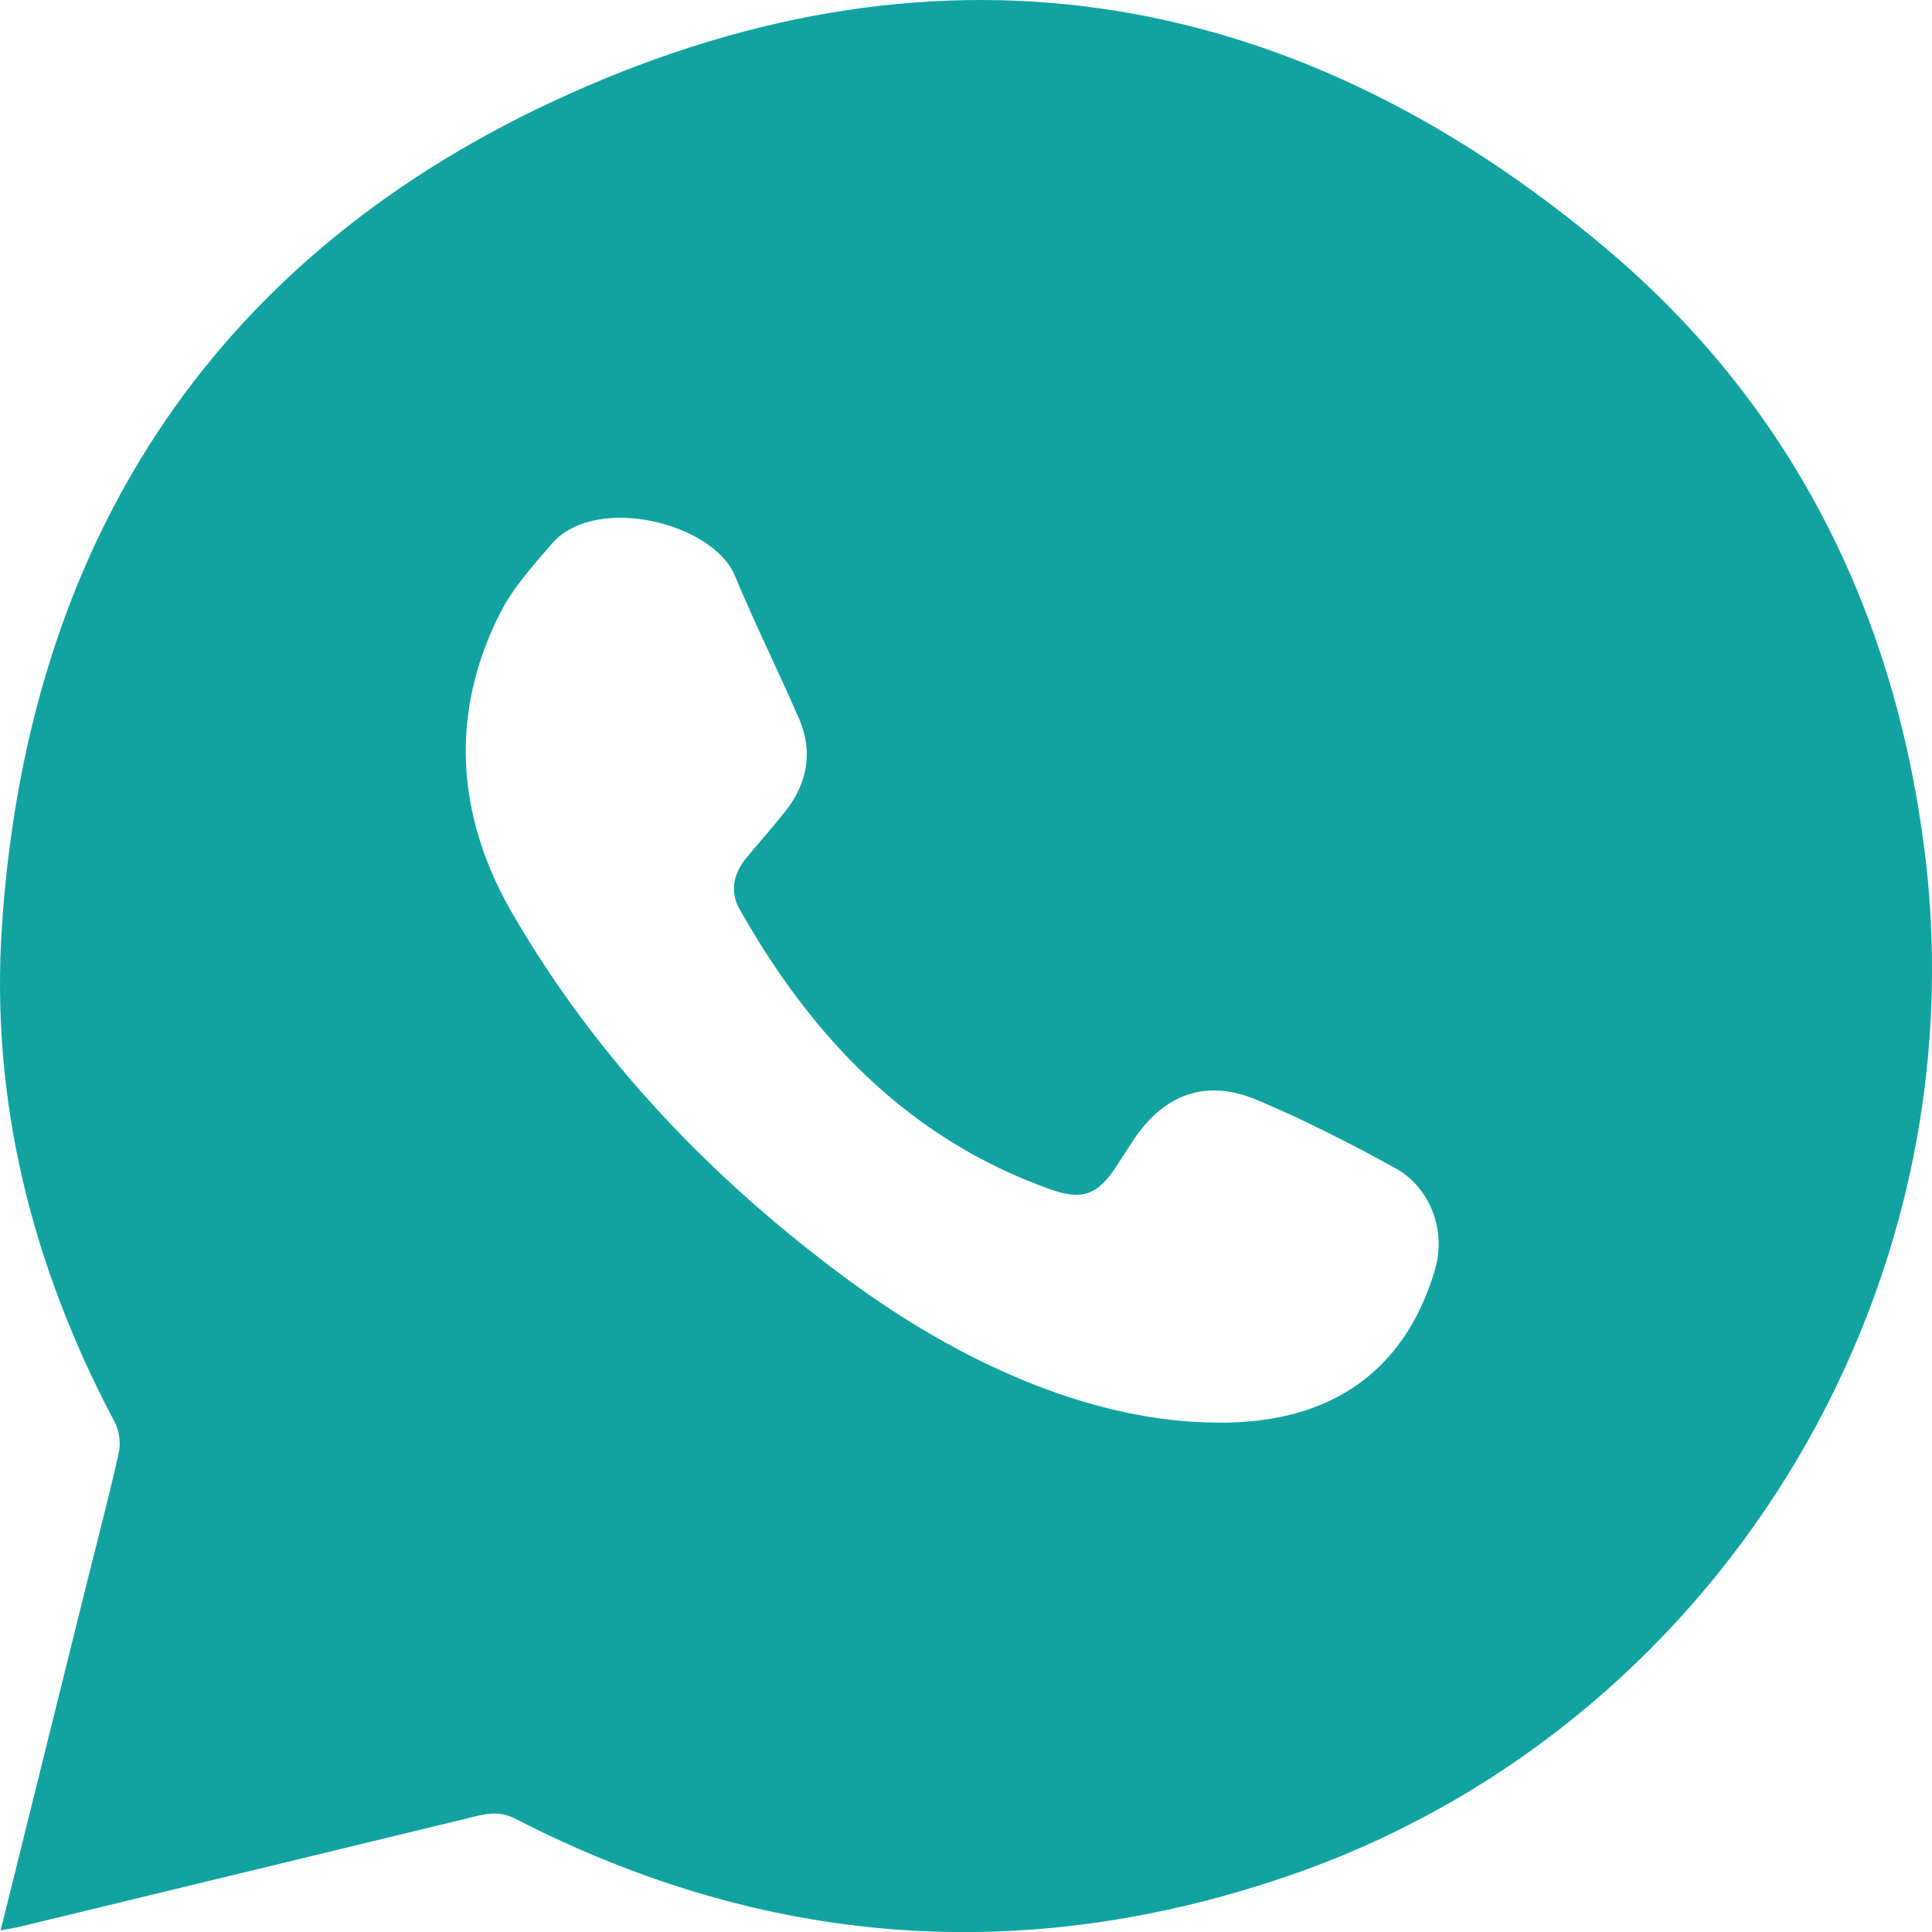 <svg width="23" height="23" viewBox="0 0 23 23" fill="none" xmlns="http://www.w3.org/2000/svg">
<path d="M0.008 22.979C0.363 21.547 0.71 20.151 1.056 18.755C1.177 18.268 1.307 17.782 1.414 17.292C1.439 17.18 1.42 17.034 1.367 16.933C0.385 15.082 -0.117 13.11 0.023 11.023C0.324 6.523 2.476 3.129 6.566 1.215C11.041 -0.88 15.311 -0.241 19.099 2.941C21.311 4.797 22.545 7.246 22.91 10.114C23.588 15.445 20.394 20.605 15.323 22.337C12.169 23.415 9.099 23.176 6.135 21.652C5.961 21.562 5.814 21.585 5.649 21.626C3.848 22.062 2.047 22.499 0.246 22.935C0.181 22.951 0.115 22.96 0.008 22.98L0.008 22.979ZM14.359 16.933C15.756 16.989 16.711 16.388 17.085 15.108C17.219 14.647 17.024 14.134 16.613 13.908C16.076 13.612 15.526 13.331 14.96 13.093C14.351 12.837 13.845 13.031 13.482 13.589C13.416 13.688 13.353 13.79 13.288 13.889C13.066 14.226 12.884 14.293 12.508 14.16C10.814 13.559 9.667 12.348 8.806 10.827C8.684 10.611 8.732 10.397 8.888 10.209C9.041 10.025 9.201 9.847 9.349 9.659C9.613 9.324 9.682 8.95 9.512 8.555C9.264 7.985 8.987 7.427 8.748 6.853C8.486 6.222 7.082 5.872 6.564 6.479C6.344 6.736 6.108 6.996 5.956 7.294C5.337 8.513 5.44 9.742 6.108 10.889C7.117 12.62 8.486 14.049 10.098 15.237C11.459 16.239 12.963 16.892 14.36 16.933H14.359Z" fill="#12A3A1"/>
</svg>
